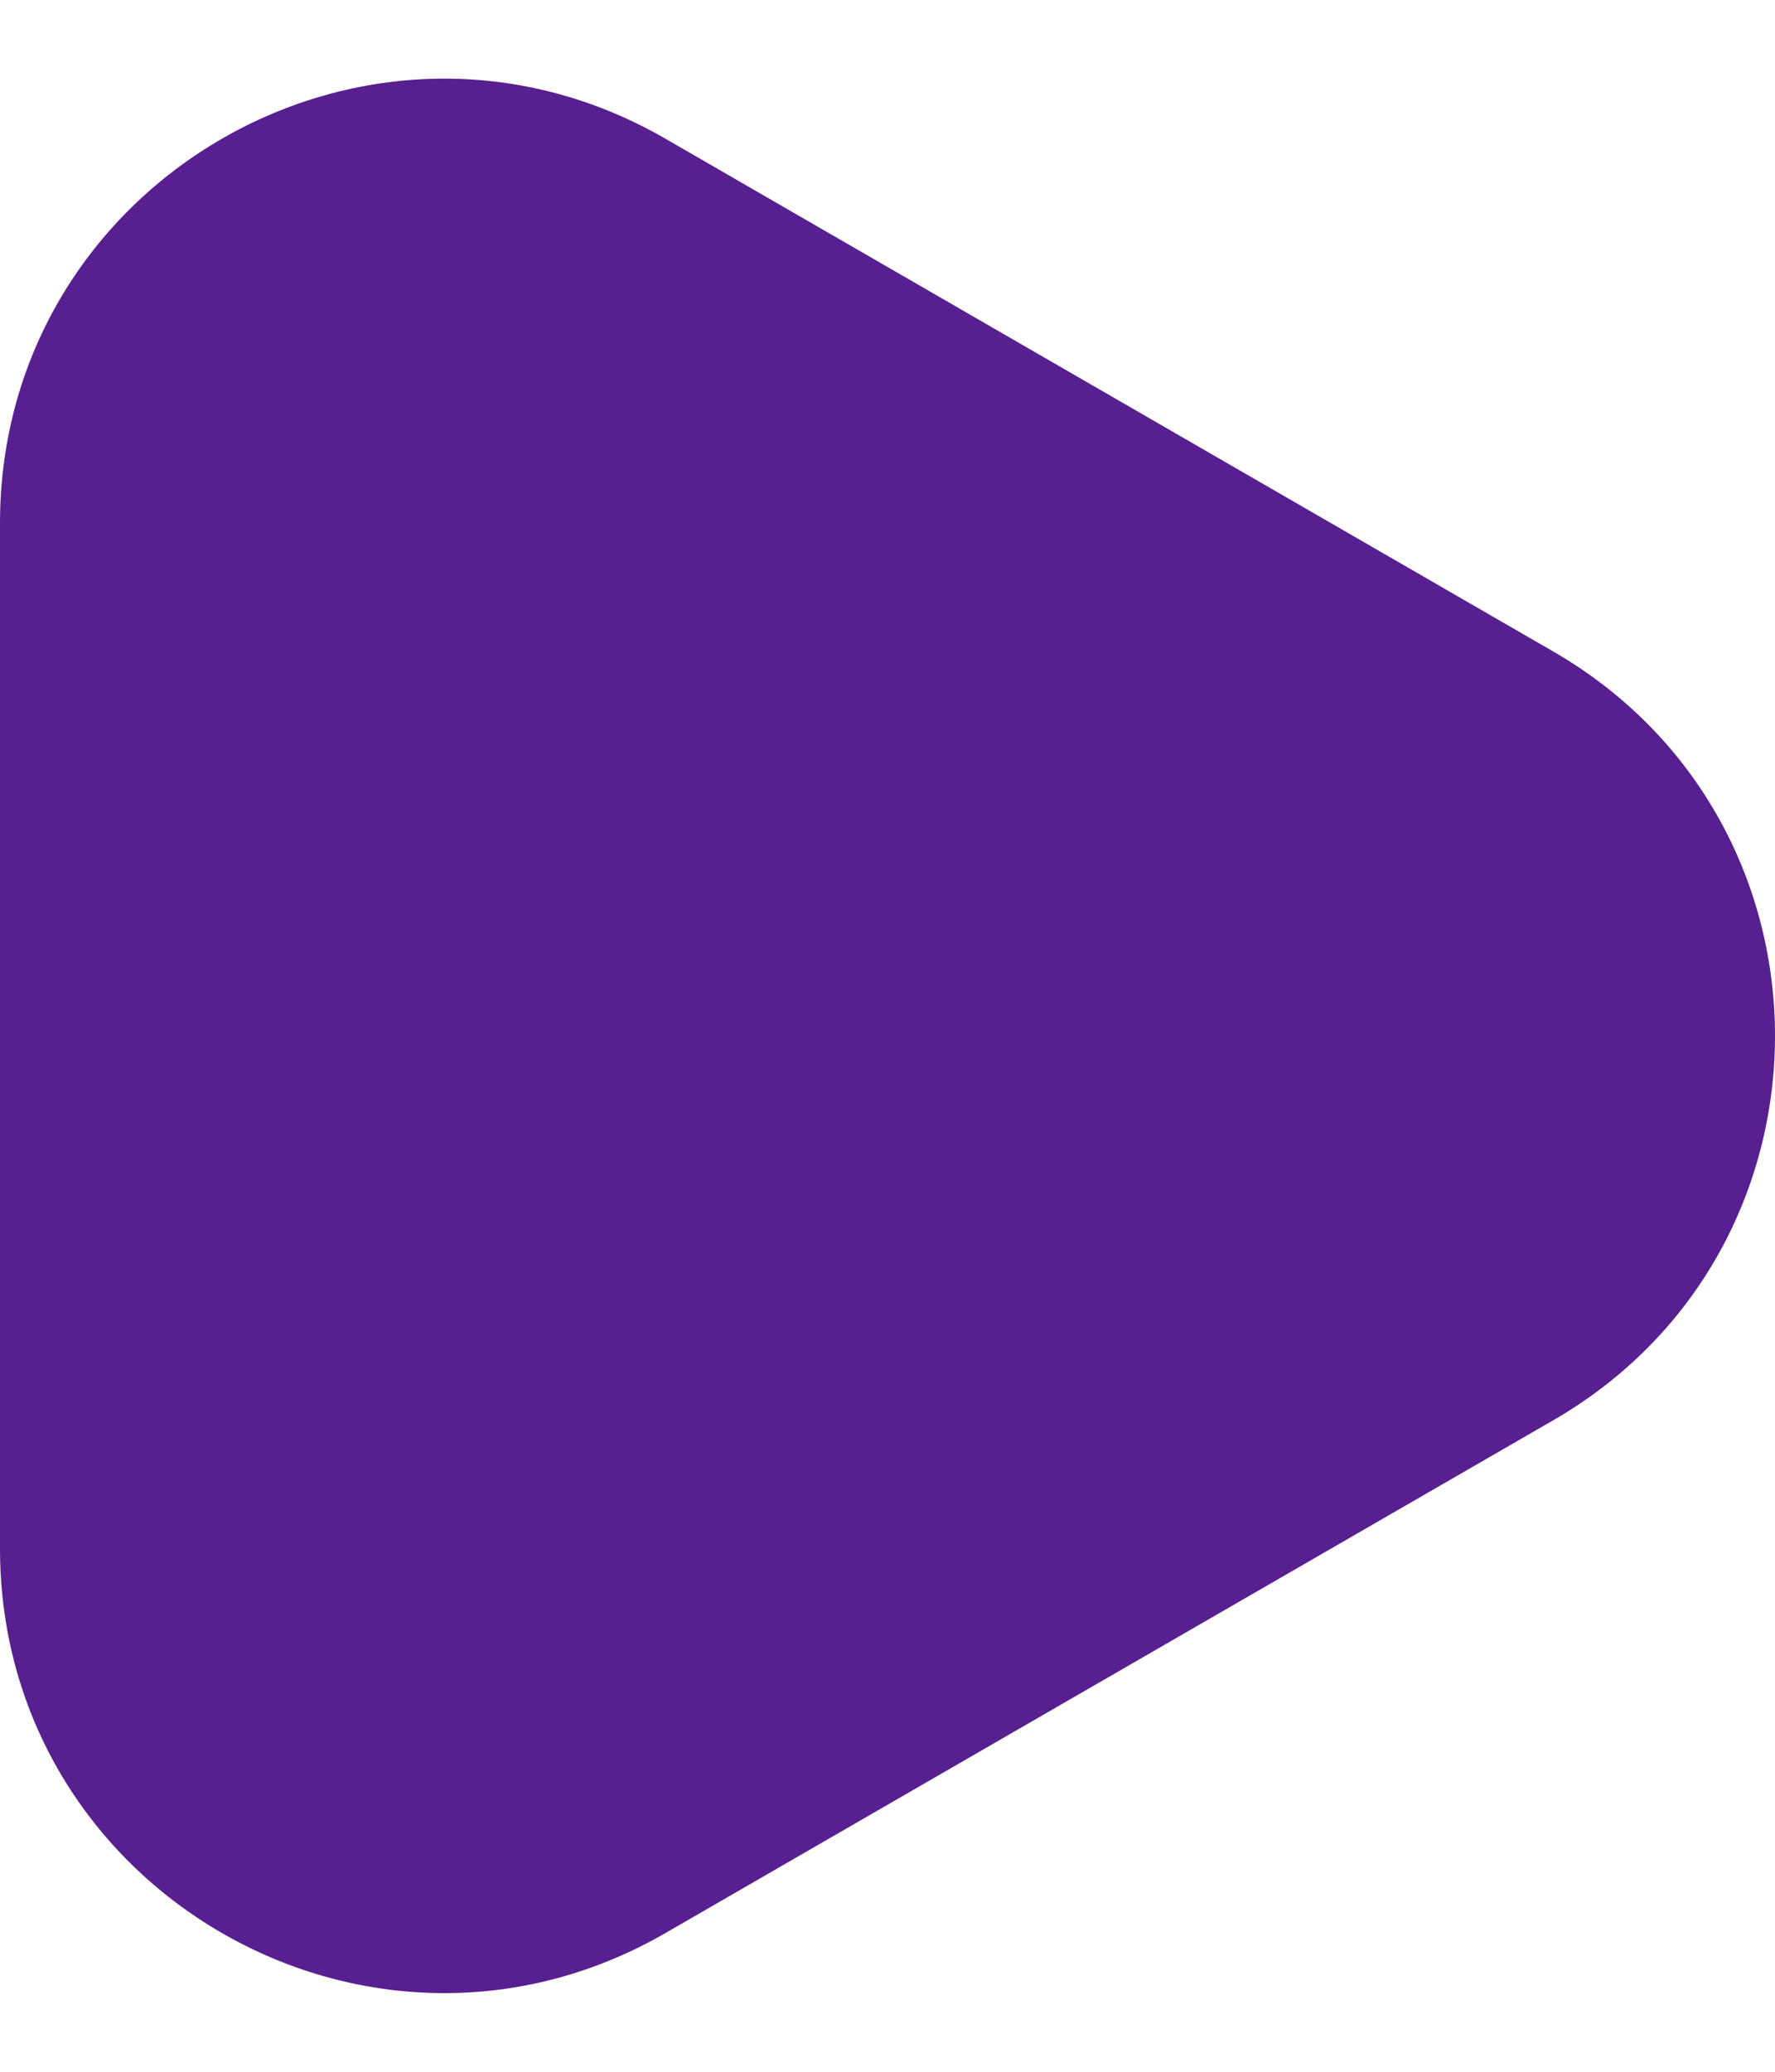 <svg width="12" height="14" viewBox="0 0 12 14" fill="none" xmlns="http://www.w3.org/2000/svg">
<path d="M10.5 9.598C12.5 8.443 12.5 5.557 10.5 4.402L4.5 0.938C2.5 -0.217 0 1.226 0 3.536L0 10.464C0 12.774 2.5 14.217 4.5 13.062L10.5 9.598Z" fill="#581F90"/>
</svg>
